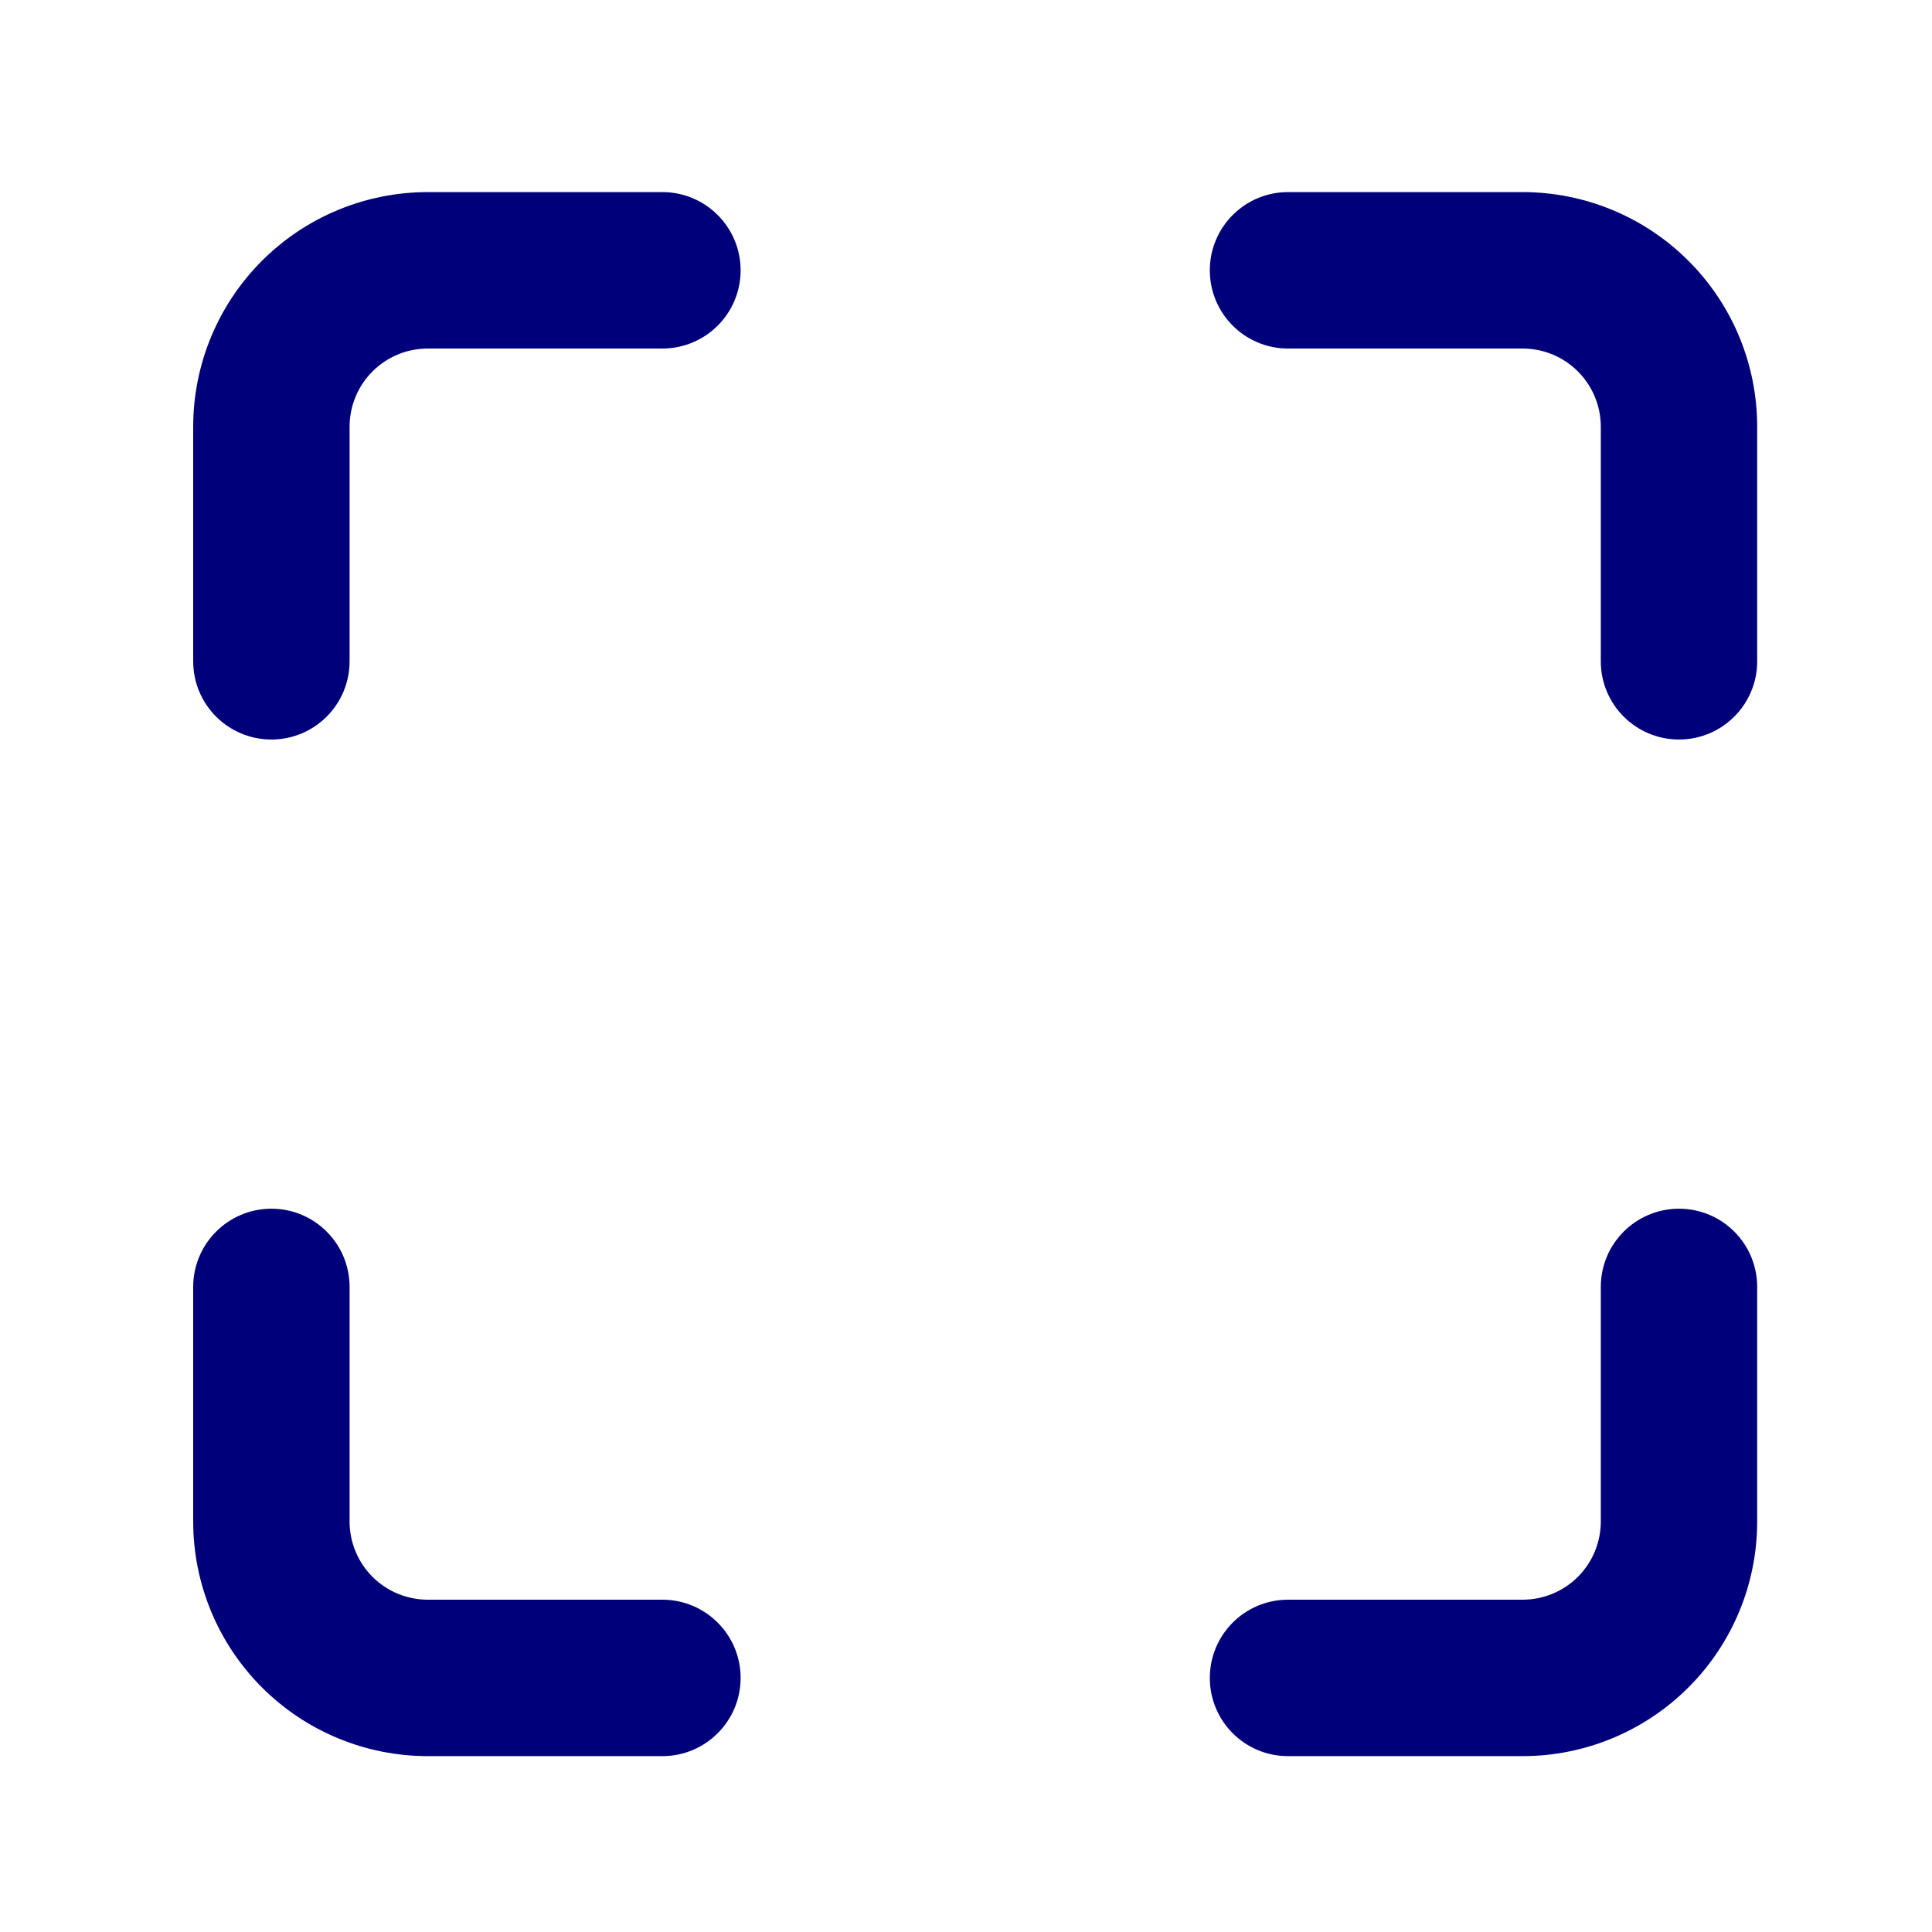 <?xml version="1.0" encoding="UTF-8"?> <svg xmlns="http://www.w3.org/2000/svg" width="35" height="35" viewBox="0 0 35 35" fill="none"><path fill-rule="evenodd" clip-rule="evenodd" d="M4.745 4.725C5.542 3.928 6.623 3.48 7.75 3.48H12C12.782 3.48 13.417 4.115 13.417 4.897C13.417 5.68 12.782 6.314 12 6.314H7.75C7.374 6.314 7.014 6.463 6.748 6.729C6.483 6.994 6.333 7.355 6.333 7.73V11.98C6.333 12.763 5.699 13.397 4.917 13.397C4.134 13.397 3.5 12.763 3.5 11.98V7.73C3.5 6.603 3.948 5.522 4.745 4.725ZM21.917 4.897C21.917 4.115 22.551 3.48 23.333 3.48H27.583C28.71 3.48 29.791 3.928 30.588 4.725C31.386 5.522 31.833 6.603 31.833 7.73V11.98C31.833 12.763 31.199 13.397 30.417 13.397C29.634 13.397 29 12.763 29 11.98V7.73C29 7.355 28.851 6.994 28.585 6.729C28.319 6.463 27.959 6.314 27.583 6.314H23.333C22.551 6.314 21.917 5.68 21.917 4.897ZM4.917 21.897C5.699 21.897 6.333 22.531 6.333 23.314V27.564C6.333 27.939 6.483 28.3 6.748 28.566C7.014 28.831 7.374 28.98 7.75 28.98H12C12.782 28.98 13.417 29.615 13.417 30.397C13.417 31.18 12.782 31.814 12 31.814H7.75C6.623 31.814 5.542 31.366 4.745 30.569C3.948 29.772 3.5 28.691 3.5 27.564V23.314C3.5 22.531 4.134 21.897 4.917 21.897ZM30.417 21.897C31.199 21.897 31.833 22.531 31.833 23.314V27.564C31.833 28.691 31.386 29.772 30.588 30.569C29.791 31.366 28.71 31.814 27.583 31.814H23.333C22.551 31.814 21.917 31.18 21.917 30.397C21.917 29.615 22.551 28.98 23.333 28.98H27.583C27.959 28.98 28.319 28.831 28.585 28.566C28.851 28.3 29 27.939 29 27.564V23.314C29 22.531 29.634 21.897 30.417 21.897Z" fill="#00007B"></path></svg> 